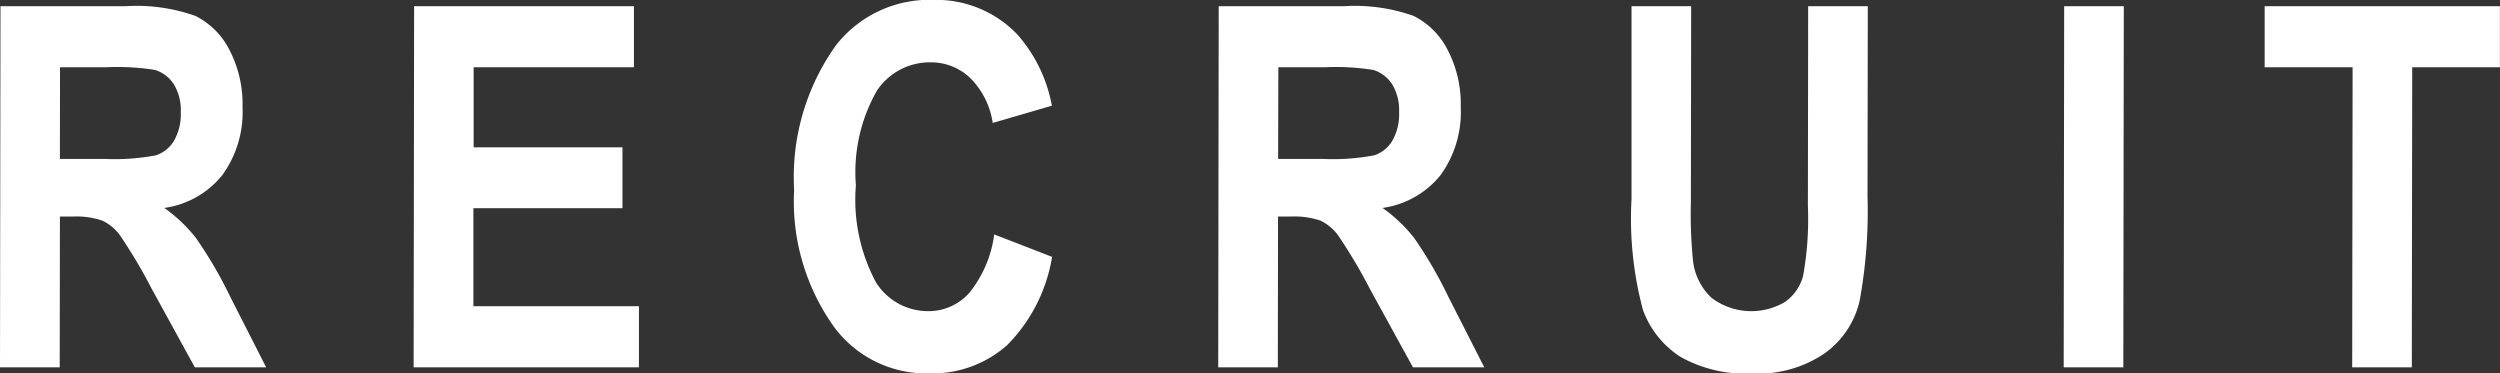<svg xmlns="http://www.w3.org/2000/svg" width="109.011" height="16.286" viewBox="0 0 109.011 16.286"><rect x="0" y="0" width="109.011" height="16.286" fill="#333333" stroke="none"/><g transform="translate(-1221.358 -688.826)"><path d="M51.358,72.195l.021-15.748h5.489a7.637,7.637,0,0,1,3.007.424,3.33,3.33,0,0,1,1.481,1.472,5.111,5.111,0,0,1,.577,2.508,4.681,4.681,0,0,1-.891,2.976,3.946,3.946,0,0,1-2.52,1.418,6.541,6.541,0,0,1,1.384,1.316A18.57,18.57,0,0,1,61.4,69.123l1.564,3.072h-3.11l-1.882-3.427a22.451,22.451,0,0,0-1.381-2.326,2.033,2.033,0,0,0-.772-.644,3.544,3.544,0,0,0-1.311-.177h-.537l-.009,6.574Zm2.612-9.088H55.9a9.652,9.652,0,0,0,2.255-.156,1.443,1.443,0,0,0,.786-.628,2.329,2.329,0,0,0,.3-1.257,2.174,2.174,0,0,0-.3-1.209,1.532,1.532,0,0,0-.816-.628,10.305,10.305,0,0,0-2.116-.118H53.975Z" transform="translate(1170 632.648)" fill="#fff"/><path d="M69.394,72.195l.021-15.748H79l0,2.664H72.011l0,3.491h6.489l0,2.654H72l0,4.275h7.218l0,2.664Z" transform="translate(1170 632.648)" fill="#fff"/><path d="M94.71,66.4l2.523.978a7.076,7.076,0,0,1-1.971,3.861,4.922,4.922,0,0,1-3.385,1.22,5,5,0,0,1-4.091-1.945,9.387,9.387,0,0,1-1.8-6.058,9.868,9.868,0,0,1,1.826-6.306,5.165,5.165,0,0,1,4.249-1.977A4.89,4.89,0,0,1,95.7,57.661a6.419,6.419,0,0,1,1.524,3.126l-2.579.752a3.488,3.488,0,0,0-.982-1.961,2.477,2.477,0,0,0-1.737-.682,2.772,2.772,0,0,0-2.337,1.246,7.182,7.182,0,0,0-.91,4.115,7.626,7.626,0,0,0,.875,4.232,2.678,2.678,0,0,0,2.287,1.257,2.372,2.372,0,0,0,1.784-.8A5.09,5.09,0,0,0,94.71,66.4" transform="translate(1170 632.648)" fill="#fff"/><path d="M104.478,72.195l.021-15.748h5.489a7.637,7.637,0,0,1,3.007.424,3.33,3.33,0,0,1,1.481,1.472,5.111,5.111,0,0,1,.577,2.508,4.681,4.681,0,0,1-.891,2.976,3.946,3.946,0,0,1-2.52,1.418,6.541,6.541,0,0,1,1.384,1.316,18.57,18.57,0,0,1,1.489,2.562l1.564,3.072h-3.11l-1.882-3.427a22.451,22.451,0,0,0-1.381-2.326,2.033,2.033,0,0,0-.772-.644,3.544,3.544,0,0,0-1.311-.177h-.537l-.009,6.574Zm2.612-9.088h1.934a9.652,9.652,0,0,0,2.255-.156,1.443,1.443,0,0,0,.786-.628,2.329,2.329,0,0,0,.3-1.257,2.174,2.174,0,0,0-.3-1.209,1.532,1.532,0,0,0-.816-.628,10.305,10.305,0,0,0-2.116-.118H107.1Z" transform="translate(1170 632.648)" fill="#fff"/><path d="M122.5,56.447h2.6l-.012,8.529a20.7,20.7,0,0,0,.094,2.589,2.62,2.62,0,0,0,.82,1.611,2.884,2.884,0,0,0,3.192.167,2.03,2.03,0,0,0,.783-1.117,13.854,13.854,0,0,0,.213-3.067l.012-8.712h2.6l-.012,8.271a21.729,21.729,0,0,1-.345,4.582,3.882,3.882,0,0,1-1.528,2.288,5.153,5.153,0,0,1-3.132.876,5.82,5.82,0,0,1-3.151-.725A4.109,4.109,0,0,1,123,69.7a15.384,15.384,0,0,1-.5-4.85Z" transform="translate(1170 632.648)" fill="#fff"/><path d="M141.344,72.195l.021-15.748h2.6l-.021,15.748Z" transform="translate(1170 632.648)" fill="#fff"/><path d="M153.924,72.195l.018-13.084h-3.835l0-2.664h10.258l0,2.664h-3.824l-.017,13.084Z" transform="translate(1170 632.648)" fill="#fff"/></g></svg>